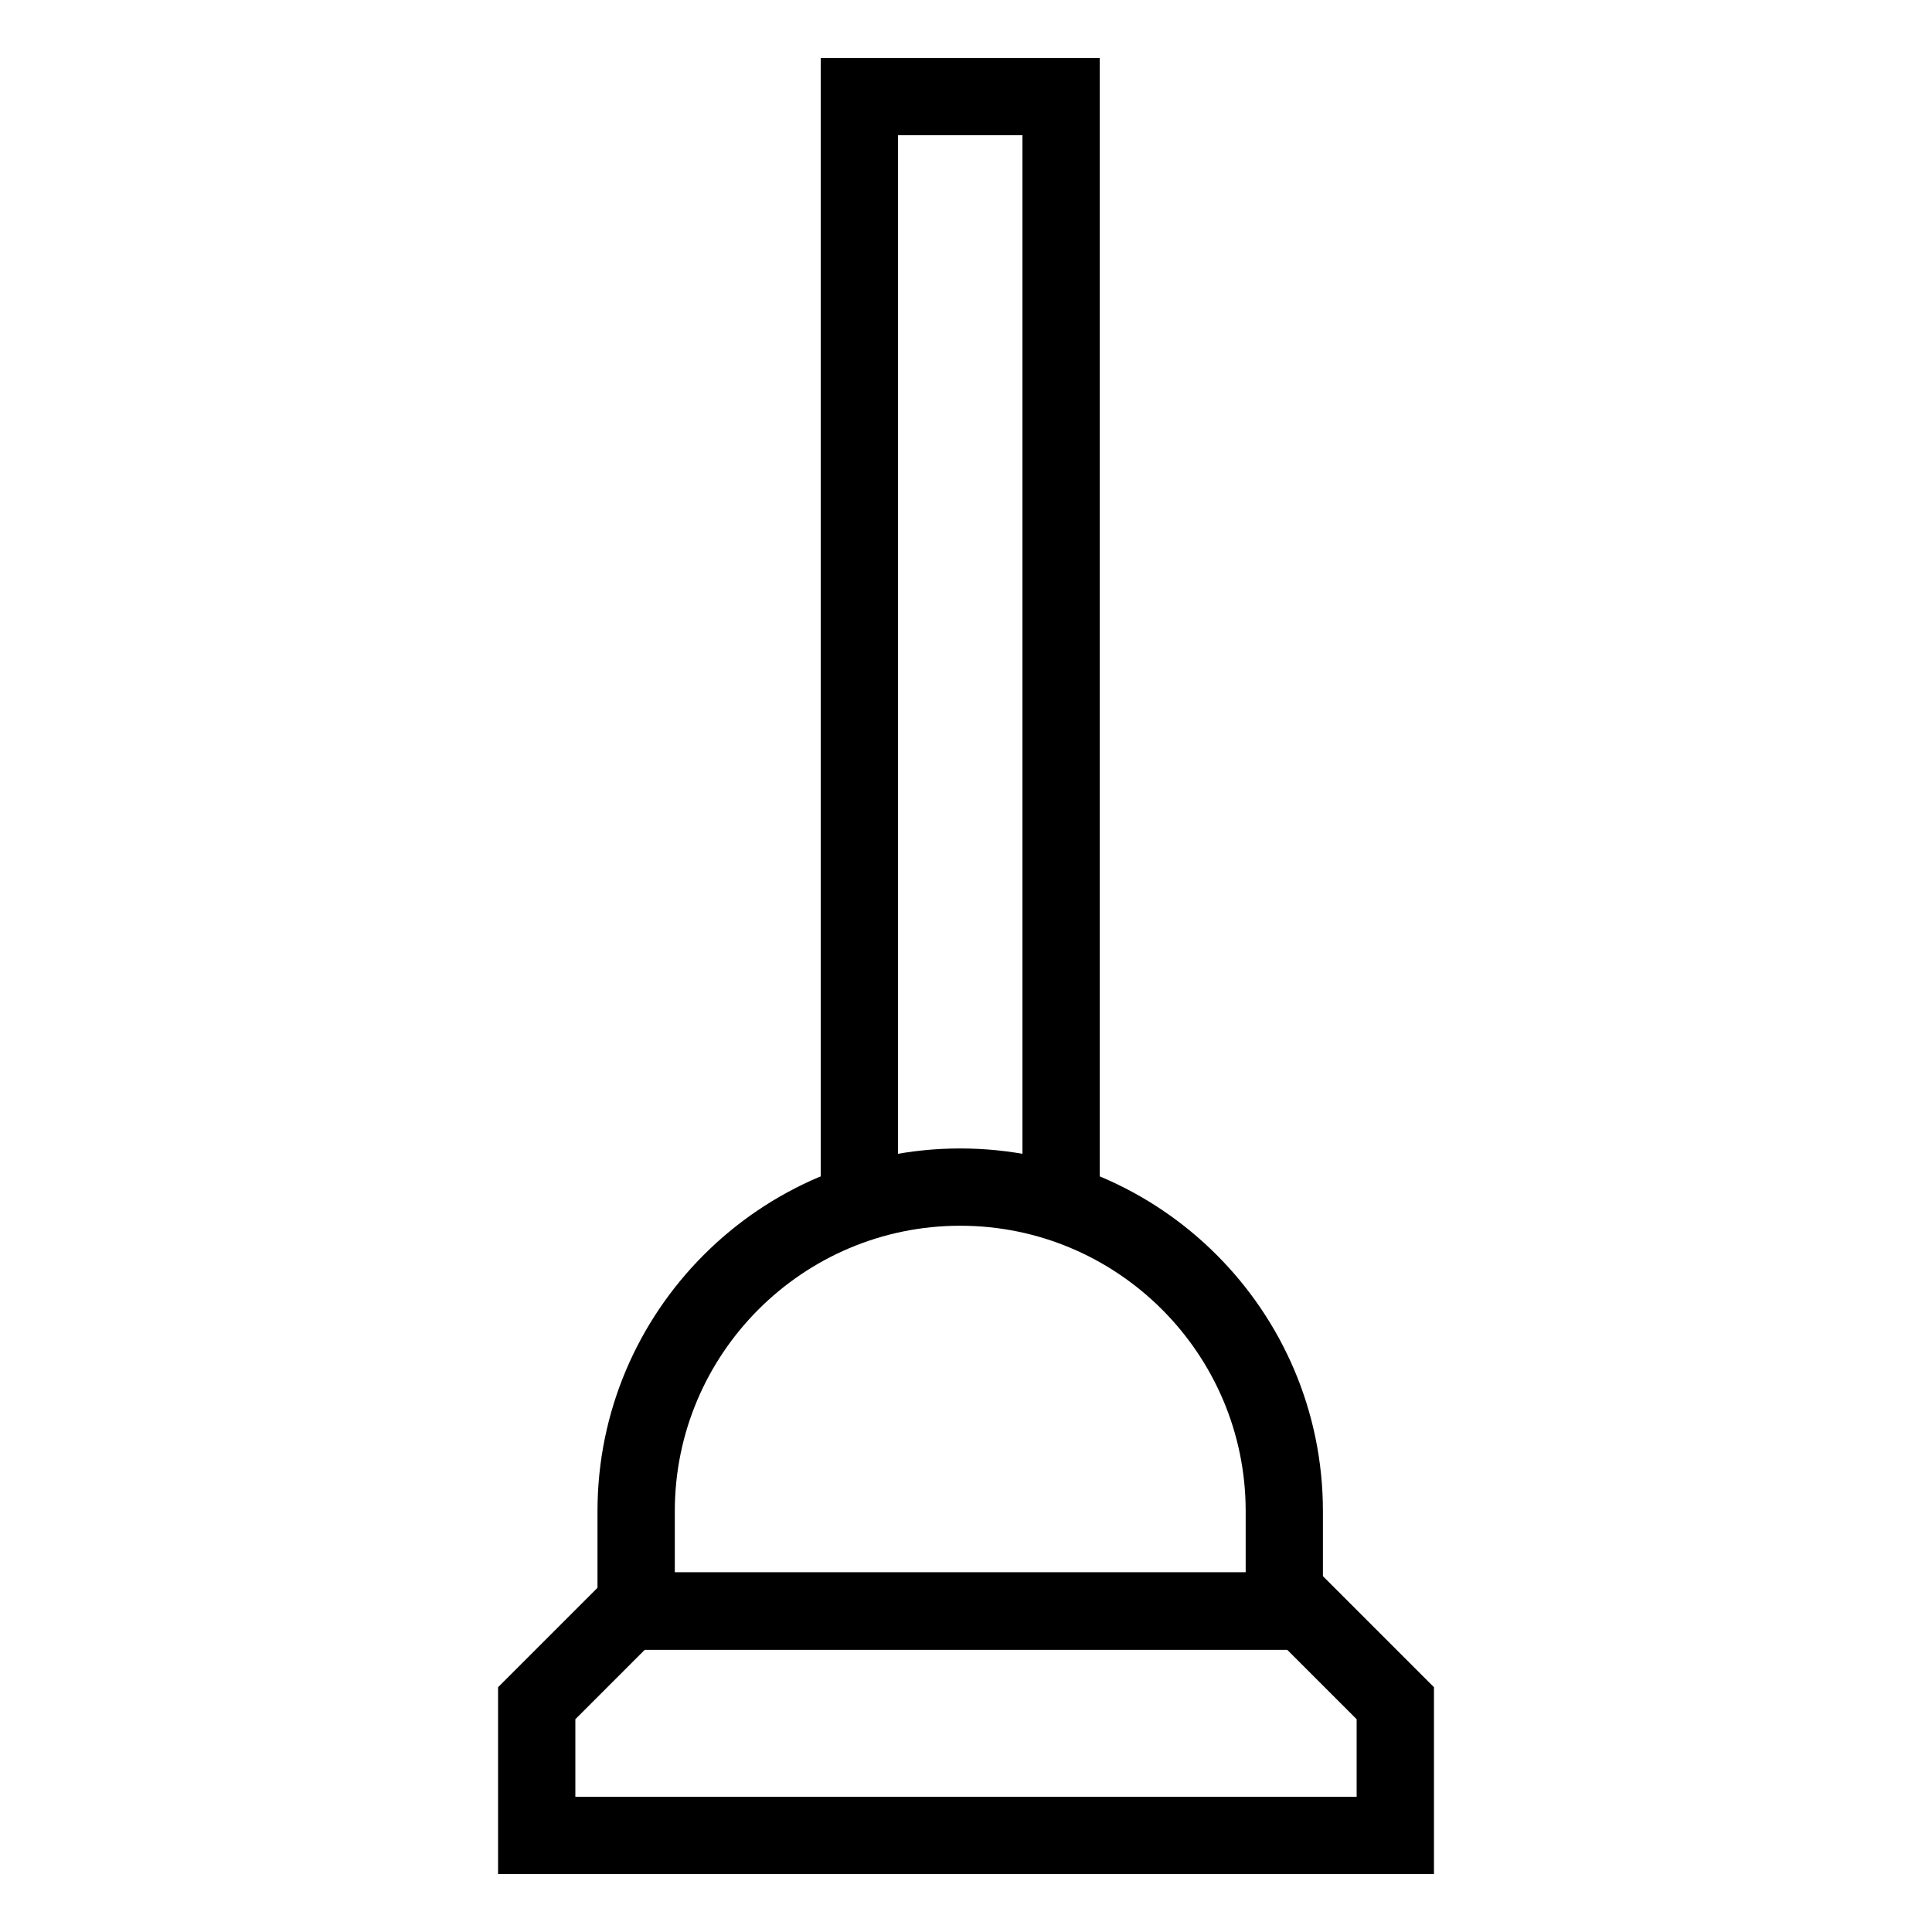 <?xml version="1.0" encoding="UTF-8"?> <svg xmlns="http://www.w3.org/2000/svg" id="Layer_1" data-name="Layer 1" viewBox="0 0 500 500"><path d="M371.11,485h-242.21v-48.35l29.71-29.71h182.79l29.71,29.71v48.35ZM148.89,465h202.21v-20.07s-17.99-17.99-17.99-17.99h-166.22l-17.99,17.99v20.07Z"></path><path d="M342.38,426.94h-187.75v-35.85c0-51.76,42.11-93.87,93.87-93.87s93.87,42.11,93.87,93.87v35.85ZM174.63,406.94h147.75v-15.85c0-40.73-33.14-73.87-73.87-73.87s-73.87,33.14-73.87,73.87v15.85Z"></path><polygon points="284.61 311.62 264.61 311.62 264.61 35 232.4 35 232.4 310.65 212.4 310.65 212.4 15 284.61 15 284.61 311.62"></polygon></svg> 